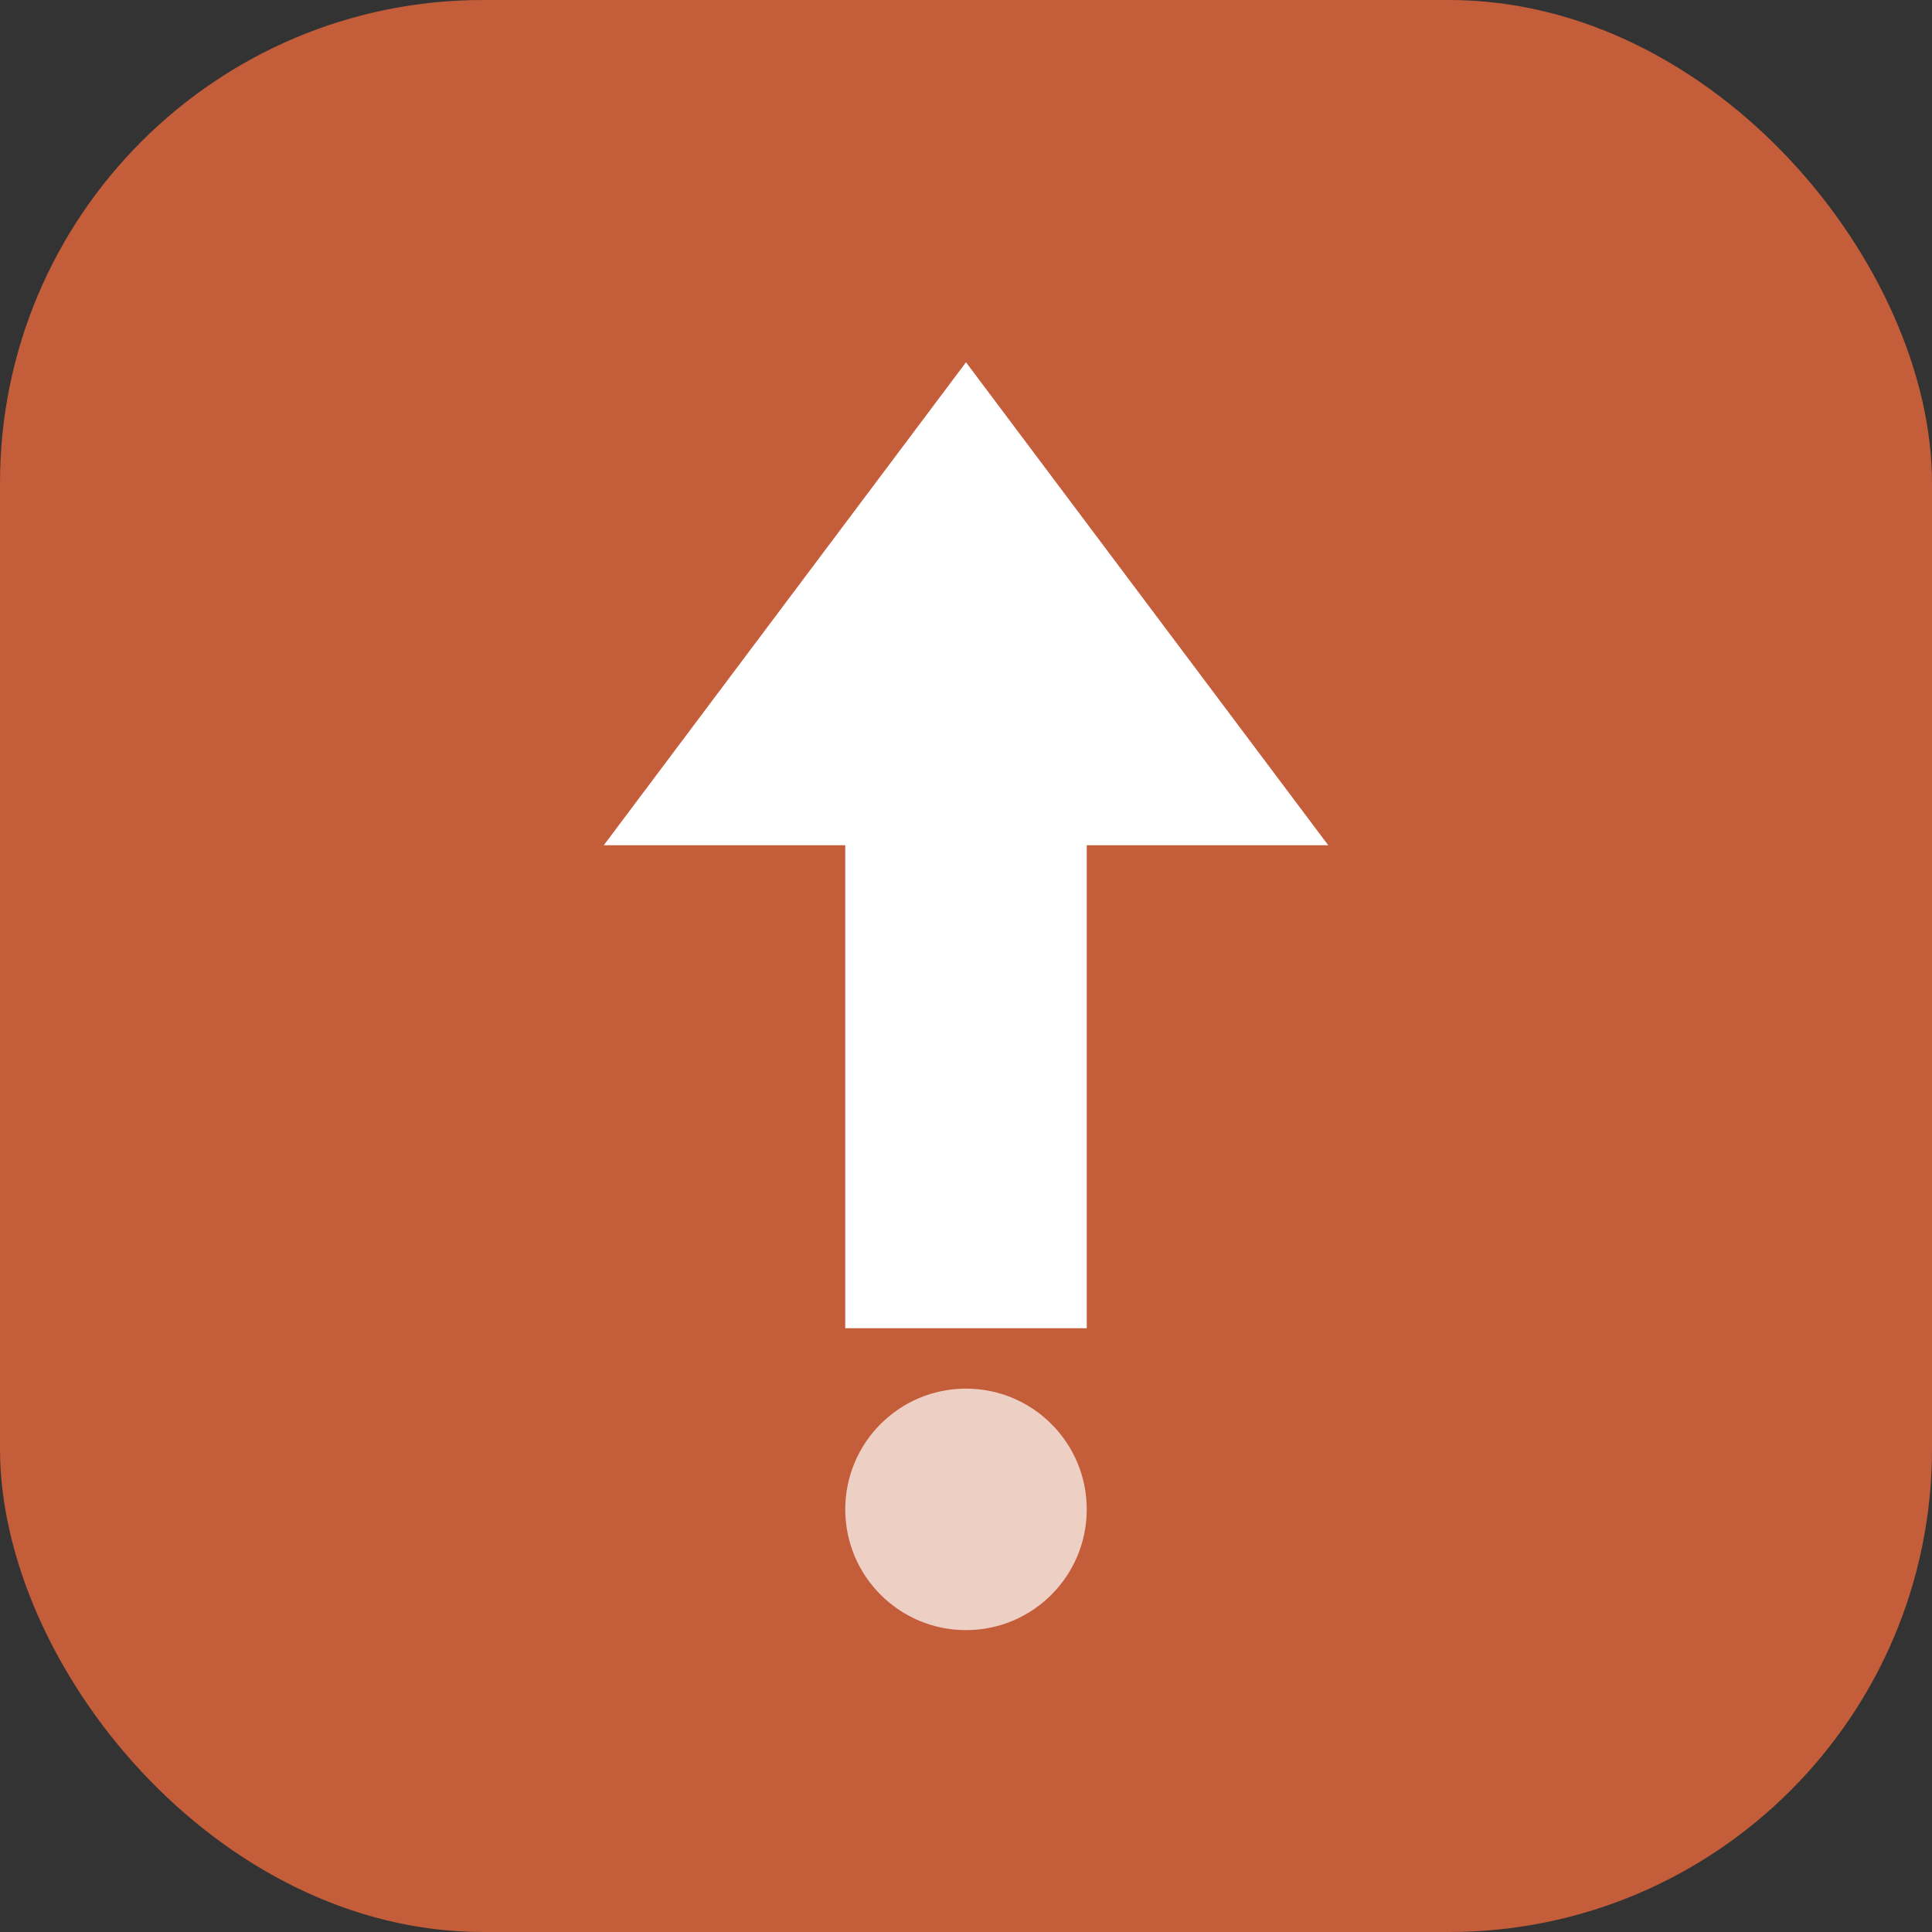 <svg width="32" height="32" viewBox="0 0 32 32" fill="none" xmlns="http://www.w3.org/2000/svg">
  <rect x="0" y="0" width="32" height="32" fill="#333333" stroke="none"/>
  <rect width="32" height="32" rx="8" fill="#c45d3a"/>
  <path d="M16 6L22 14H18V22H14V14H10L16 6Z" fill="white"/>
  <circle cx="16" cy="25" r="2" fill="white" opacity="0.7"/>
</svg>
